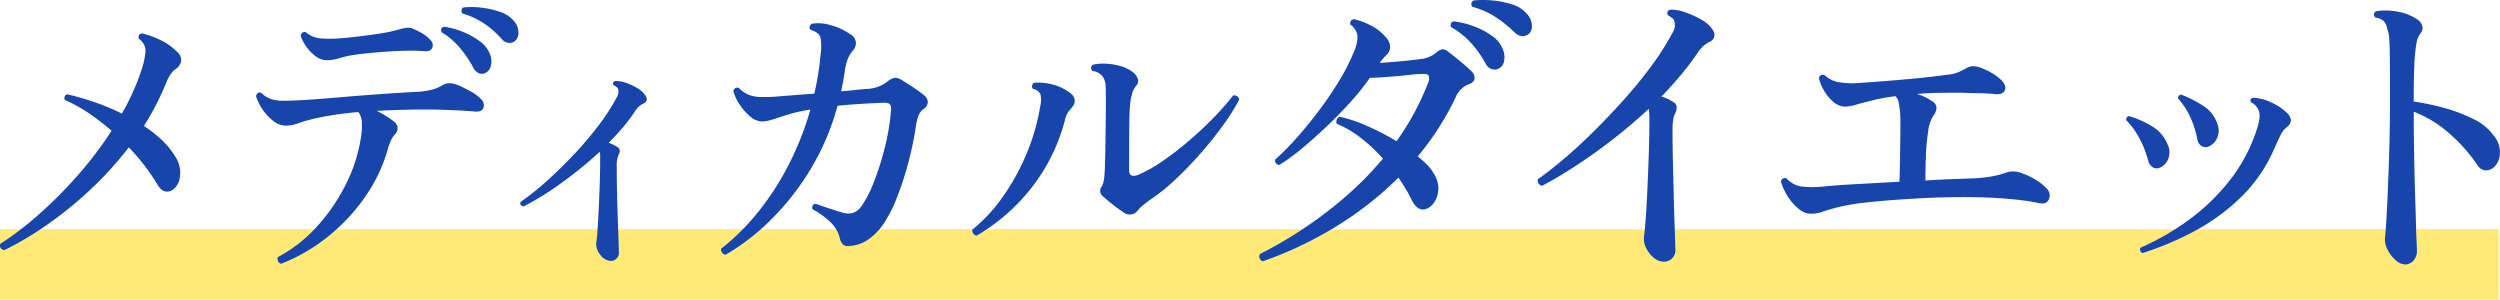 <svg xmlns="http://www.w3.org/2000/svg" width="602.326" height="72.209" viewBox="0 0 602.326 72.209"><g data-name="Group 1652"><path data-name="Rectangle 1377" fill="#ffea77" d="M0 55.209h602v17H0z"/><g data-name="Group 1710" fill="#1745ac"><g data-name="Group 1686"><path data-name="Path 2056" d="M1.021 60.279q-1.3-.363-.945-1.526a76.819 76.819 0 008.979-6.83 104.691 104.691 0 009.409-9.373 92.359 92.359 0 008.422-11.044 59.143 59.143 0 00-5.522-4.25 33.175 33.175 0 00-5.74-3.161.957.957 0 01.581-1.38 68.407 68.407 0 016.545 1.889 52.766 52.766 0 016.606 2.761 55.706 55.706 0 004.724-10.462 17.939 17.939 0 00.987-4.832 3.626 3.626 0 00-1.635-2.725c-.151-.727.091-1.163.721-1.308a20.914 20.914 0 014.5 1.6 14.511 14.511 0 014 2.834 2.479 2.479 0 01.981 2.22 2.764 2.764 0 01-1.2 1.853 5.821 5.821 0 00-1.308 1.308 11.527 11.527 0 00-1.235 2.47 65.7 65.7 0 01-5.225 10.027 29.4 29.4 0 014.39 3.451 18.258 18.258 0 013.084 3.809 6.976 6.976 0 011.169 5.268 4.193 4.193 0 01-1.963 3.014c-1.308.63-2.416.194-3.342-1.308a50.061 50.061 0 00-6.975-9.082 84.515 84.515 0 01-9.627 10.535A92.267 92.267 0 0110.94 54.43a78.458 78.458 0 01-9.924 5.849"/><path data-name="Path 2057" d="M67.72 63.548a1.094 1.094 0 01-.727-.618 1.371 1.371 0 01-.073-.981 34.252 34.252 0 009.445-7.375 44.388 44.388 0 007.157-10.572 37.322 37.322 0 003.6-12.061 15.66 15.66 0 00.036-2.8 4.046 4.046 0 00-.838-2.144q-3.415.291-6.321.763t-5.231 1.054a31.017 31.017 0 00-3.2.981 7.9 7.9 0 01-2.834.472 4.807 4.807 0 01-2.87-1.126 11.578 11.578 0 01-2.616-2.8 11.406 11.406 0 01-1.562-3.2q.363-1.163 1.308-.727a6.454 6.454 0 002.216 1.417 8.791 8.791 0 002.725.436q1.6.036 4.069-.109 1.671-.073 4.541-.291t6.285-.509q3.415-.291 6.866-.545t6.357-.436q2.906-.182 4.65-.254a19.428 19.428 0 003.306-.509 9.942 9.942 0 002.731-1.151q1.453-.872 3.851.145 1.162.509 2.8 1.417a9.443 9.443 0 012.361 1.707 2.034 2.034 0 01.727 2.252q-.436 1.09-2.252.872-1.526-.145-3.923-.254t-4.364-.181q-3.488-.073-7.338 0t-7.847.291a20.271 20.271 0 012.361 1.308q1.126.727 1.853 1.308a1.929 1.929 0 01.218 2.979 6.872 6.872 0 00-.908 1.344 11.213 11.213 0 00-.763 2 38.42 38.42 0 01-5.776 12.1 45.384 45.384 0 01-9.155 9.591 42.7 42.7 0 01-10.865 6.206m11.12-49.043a4.627 4.627 0 01-2.834-.981 9.951 9.951 0 01-2.256-2.361 9.789 9.789 0 01-1.31-2.543q.218-1.09 1.235-.872a6.319 6.319 0 003.09 1.449 26.87 26.87 0 004.614.073q2.107-.145 4.9-.472t5.522-.763a34.483 34.483 0 004.614-1.017 12.842 12.842 0 011.566-.321 2.775 2.775 0 011.562.254 16.622 16.622 0 012.361 1.2 7.445 7.445 0 011.853 1.562 1.623 1.623 0 01.363 1.853q-.436.908-1.889.763-1.744-.145-4.141-.109t-4.9.218q-2.507.182-4.686.4t-3.488.436a24.306 24.306 0 00-3.342.763 9.625 9.625 0 01-2.834.472m38 3.124a1.981 1.981 0 01-1.489 0 2.751 2.751 0 01-1.344-1.38 28.871 28.871 0 00-3.2-4.723 17.763 17.763 0 00-4.432-3.778q-.363-1.09.654-1.308a18.983 18.983 0 014.4 1.2 18.058 18.058 0 014.105 2.252 6.979 6.979 0 012.47 3.015 4.534 4.534 0 01.218 3.052 2.47 2.47 0 01-1.38 1.671m7.193-7.7a2.425 2.425 0 01-1.489.4 2.581 2.581 0 01-1.707-.981 23.048 23.048 0 00-4.185-3.676 18.477 18.477 0 00-5.268-2.434q-.508-1.017.291-1.453a19.577 19.577 0 014.432.073 20.4 20.4 0 014.5 1.054 6.969 6.969 0 013.2 2.143 4.043 4.043 0 011.092 2.837 2.519 2.519 0 01-.872 2.034"/><path data-name="Path 2058" d="M146.777 62.822a3.449 3.449 0 01-2.216-1.526 3.941 3.941 0 01-.908-2.834 23.636 23.636 0 00.291-2.761q.145-2.107.291-5.05t.254-6.14q.109-3.2.109-6.1v-1.055a1.713 1.713 0 00-.145-.763 94.893 94.893 0 01-9.592 7.775 69.455 69.455 0 01-8.719 5.377c-.684-.145-.92-.509-.727-1.09a59.664 59.664 0 005.7-4.5q3.233-2.834 6.612-6.357a87.068 87.068 0 006.248-7.266 49.184 49.184 0 004.614-7.084 2.524 2.524 0 00.363-1.889.987.987 0 00-.436-.618q-.363-.254-.727-.472a.632.632 0 01.363-.945 6.962 6.962 0 012.652.436 14.056 14.056 0 012.8 1.308 5.605 5.605 0 011.889 1.744q.874 1.302-.506 1.956a4.915 4.915 0 00-1.889 1.671 37.2 37.2 0 01-2.943 3.96q-1.635 1.925-3.524 3.814a8.873 8.873 0 012.252 1.09q.8.654.145 1.816a6.4 6.4 0 00-.436 2.906q0 2.906.073 6.249t.182 6.394q.109 3.052.182 5.195t.073 2.652a1.933 1.933 0 01-2.325 2.107"/><path data-name="Path 2059" d="M174.822 61.375a1.472 1.472 0 01-.872-.545 1.2 1.2 0 01-.218-.908 53.2 53.2 0 008.465-8.283 66.272 66.272 0 007.484-11.3 72.2 72.2 0 005.558-13.914q-.727.073-1.453.218t-1.381.291a24.919 24.919 0 00-2.507.654c-.751.242-1.447.46-2.071.654q-1.235.436-2.289.727a8.024 8.024 0 01-2.143.291 4.72 4.72 0 01-2.729-1.271 13.1 13.1 0 01-2.507-2.87 10.487 10.487 0 01-1.453-3.124.924.924 0 011.308-.8 7.022 7.022 0 002.552 1.708 8.738 8.738 0 002.979.472 37.207 37.207 0 004.359-.182q3.2-.254 7.048-.545a5.311 5.311 0 00.654-.036 4.682 4.682 0 01.581-.036 66.149 66.149 0 001.522-9.521 12.274 12.274 0 00-.036-4q-.327-1.235-2.434-1.889a.8.8 0 01-.145-.8 1.159 1.159 0 01.509-.654 10.254 10.254 0 014.577.363 14.73 14.73 0 014.577 2.107 2.637 2.637 0 011.453 1.973 2.788 2.788 0 01-.727 2.034 7.384 7.384 0 00-1.235 2.034 13.782 13.782 0 00-.727 3.052q-.363 2.47-.872 4.723 1.889-.145 3.488-.327t2.829-.257a8.549 8.549 0 004.723-1.671 4.273 4.273 0 011.78-.981 2.736 2.736 0 011.707.472q1.235.727 2.906 1.853t2.543 1.853a2.23 2.23 0 01.908 1.635 2.082 2.082 0 01-1.054 1.707 3.533 3.533 0 00-1.229 1.673 13.39 13.39 0 00-.581 2.4 77.53 77.53 0 01-1.78 8.646 74.75 74.75 0 01-2.8 8.61 31.54 31.54 0 01-3.342 6.5 14.645 14.645 0 01-3.669 3.669 8.8 8.8 0 01-4.468 1.489 1.958 1.958 0 01-1.562-.4 2.879 2.879 0 01-.69-1.417 7.878 7.878 0 00-2.392-4.033 19.353 19.353 0 00-4.214-3.015q-.291-1.09.727-1.308 1.235.436 2.979 1.017t3.2 1.017a4.967 4.967 0 002.8.182 4.278 4.278 0 002.143-1.707 25.225 25.225 0 002.8-5.413 66.679 66.679 0 002.688-8.283 53.239 53.239 0 001.562-9.118 2.487 2.487 0 00-.145-1.526q-.291-.509-1.453-.509-2.4.073-5.34.254t-5.922.472a59.949 59.949 0 01-6.684 15.585 62.839 62.839 0 01-9.554 12.061 54.091 54.091 0 01-10.731 8.247"/><path data-name="Path 2060" d="M235.272 56.791a1.446 1.446 0 01-.8-.545 1.2 1.2 0 01-.218-.908 38.087 38.087 0 007.193-7.7 53.937 53.937 0 005.777-10.354 51.354 51.354 0 003.451-11.952 5.668 5.668 0 00-.036-2.725 2.6 2.6 0 00-1.78-1.2.878.878 0 01-.182-.8 1.123 1.123 0 01.4-.654 12.738 12.738 0 014.323.363 11.535 11.535 0 014.541 2.18 2.317 2.317 0 01.945 1.38 1.934 1.934 0 01-.363 1.671q-.581.727-1.09 1.344a5.431 5.431 0 00-.872 2.071 44.326 44.326 0 01-8.21 16.493 46.78 46.78 0 01-13.079 11.336m35.384-5.667a28.259 28.259 0 01-2.616-1.889 42.69 42.69 0 01-2.252-1.889 1.672 1.672 0 01-.363-2.4 4.191 4.191 0 00.436-1.126 10.233 10.233 0 00.218-1.344q.073-.8.145-2.906t.109-4.868l.073-5.595q.037-2.834.036-5.013c0-1.5-.024-2.664-.073-3.488a4.167 4.167 0 00-.654-2.107 3.348 3.348 0 00-.945-.872 3.286 3.286 0 00-1.6-.509q-.654-.945.145-1.526a11.254 11.254 0 012.906-.254 15.027 15.027 0 013.6.545 8.936 8.936 0 013.161 1.526 3.591 3.591 0 011.126 1.526 1.605 1.605 0 01-.327 1.671 5.181 5.181 0 00-.945 1.707 15.55 15.55 0 00-.509 2.361q-.218 1.744-.254 6.1t-.036 10.172q0 2.107 2.4 1.09a33.942 33.942 0 005.631-3.2 74.248 74.248 0 006.285-4.832q3.2-2.725 5.994-5.595a62.967 62.967 0 004.759-5.413 1.327 1.327 0 01.981.218 1.147 1.147 0 01.472.8 48.712 48.712 0 01-3.814 6.067q-2.434 3.379-5.449 6.83a87.166 87.166 0 01-6.212 6.43 44.886 44.886 0 01-6.1 4.868q-.945.727-1.635 1.271a7.017 7.017 0 00-1.2 1.2 2.379 2.379 0 01-3.488.436"/></g><g data-name="Group 1687"><path data-name="Path 2061" d="M304.257 62.946a1.192 1.192 0 01-.687-1.756 100.777 100.777 0 0010.071-5.84 99.718 99.718 0 0010.23-7.711 78.55 78.55 0 009.314-9.429 39.328 39.328 0 00-5.191-4.886 25.42 25.42 0 00-5.955-3.512 1.586 1.586 0 01.038-1.031 1.037 1.037 0 01.725-.649 34.55 34.55 0 016.572 2.214 62.848 62.848 0 017.094 3.665 61.346 61.346 0 004.275-6.832 66.235 66.235 0 003.366-7.291 2.221 2.221 0 00.108-1.641q-.267-.5-1.489-.42a23.884 23.884 0 00-2.551.153c-.948.1-1.928.2-2.946.305l-3.817.305q-1.909.153-3.359.153a59.3 59.3 0 01-4.612 5.764c-1.813 2.01-3.728 3.983-5.77 5.917s-4.027 3.715-5.993 5.344a45.982 45.982 0 01-5.459 3.97 1.058 1.058 0 01-.992-1.3 61.083 61.083 0 005.42-5.5q2.834-3.206 5.5-6.795a81.07 81.07 0 004.772-7.138 46.321 46.321 0 003.24-6.446 9.657 9.657 0 00.916-3.855 4.011 4.011 0 00-1.756-2.787q-.153-1.145.916-1.3a16.713 16.713 0 013.817 1.412 10.936 10.936 0 013.741 2.863 3.733 3.733 0 011.146 2.367 2.648 2.648 0 01-.838 1.91 13.657 13.657 0 00-1.68 1.985c1.68-.1 3.442-.242 5.3-.42s3.327-.344 4.39-.5a6.757 6.757 0 003.97-1.6 3.143 3.143 0 011.412-.763 1.858 1.858 0 011.336.534q1.145.84 2.9 2.29t2.831 2.519a2.032 2.032 0 01.681 1.794c-.1.636-.662 1.107-1.68 1.412a5.7 5.7 0 00-2.9 3.13 67.527 67.527 0 01-9.08 14.126 28.909 28.909 0 012.214 1.983 8.655 8.655 0 011.527 1.985 6.5 6.5 0 011.222 3.855 5.973 5.973 0 01-.954 3.168 4.038 4.038 0 01-2.023 1.68q-2.061.687-3.512-2.29a27.371 27.371 0 00-1.336-2.481q-.8-1.336-1.794-2.787a82.434 82.434 0 01-15.308 11.95 90.758 90.758 0 01-17.362 8.207m56.646-46.341a2.211 2.211 0 01-1.565.038 2.72 2.72 0 01-1.419-1.336 25.635 25.635 0 00-3.467-4.924 19.318 19.318 0 00-4.849-3.856c-.254-.713-.051-1.171.617-1.374a20 20 0 014.653 1.106 19.14 19.14 0 014.422 2.252 6.943 6.943 0 012.672 3.13 4.765 4.765 0 01.388 3.168 2.4 2.4 0 01-1.452 1.796m7.323-8.322a2.537 2.537 0 01-1.565.42 2.791 2.791 0 01-1.794-.954 30.773 30.773 0 00-4.581-3.665 19.057 19.057 0 00-5.567-2.443.926.926 0 01-.2-.84 1.068 1.068 0 01.5-.687 23.313 23.313 0 014.619 0 21.335 21.335 0 014.7.954 7.372 7.372 0 013.442 2.176 4.21 4.21 0 011.291 2.9 2.455 2.455 0 01-.84 2.138"/><path data-name="Path 2062" d="M400.444 63.022a4.159 4.159 0 01-2.219-1.107 6.851 6.851 0 01-1.68-2.29 4.881 4.881 0 01-.458-2.634q.153-.916.382-3.894t.42-7.1q.191-4.123.344-8.627t.157-8.555q0-.84-.038-1.451t-.115-1.145q-4.352 4.046-8.97 7.6t-8.932 6.338q-4.313 2.787-7.825 4.619a1.46 1.46 0 01-.84-.611 1.144 1.144 0 01-.153-.992q2.748-1.909 6.222-4.848t7.215-6.642q3.741-3.7 7.367-7.749t6.642-8.169a65.245 65.245 0 005-7.863 3.384 3.384 0 00.458-2.672 1.3 1.3 0 00-.534-.878 9.542 9.542 0 00-.992-.649.858.858 0 01.458-1.374 10.057 10.057 0 013.7.649 21.653 21.653 0 013.97 1.832 7.214 7.214 0 012.634 2.4 2.085 2.085 0 01.344 1.641 1.7 1.7 0 01-1.031 1.183 7.144 7.144 0 00-2.745 2.372 64.752 64.752 0 01-4.084 5.459q-2.252 2.71-4.848 5.382a10.555 10.555 0 013.13 1.527 1.276 1.276 0 01.534 1.107 3.317 3.317 0 01-.382 1.489 4.425 4.425 0 00-.459 1.445 16.8 16.8 0 00-.153 2.6q0 4.046.115 8.7t.229 8.97q.115 4.313.229 7.291t.115 3.665a2.849 2.849 0 01-.954 2.367 2.916 2.916 0 01-2.252.611"/><path data-name="Path 2063" d="M436.026 51.494a4.881 4.881 0 01-2.825-1.3 12.432 12.432 0 01-2.558-3.016 13.364 13.364 0 01-1.563-3.474.947.947 0 011.374-.687 6.043 6.043 0 003.512 1.909 24.336 24.336 0 005.5 0q2.9-.305 7.863-.573t10.306-.573q.076-1.909.115-4.428l.076-5.039q.038-2.519.038-4.466t-.076-2.787q-.153-1.374-.344-2.367a2.607 2.607 0 00-.8-1.527q-1.756.229-3.359.534t-2.9.687q-1.68.382-3.206.84a9.88 9.88 0 01-2.825.458 4.494 4.494 0 01-2.677-1.181 10.342 10.342 0 01-2.214-2.672 10.158 10.158 0 01-1.221-3.016.925.925 0 011.374-.687 6.661 6.661 0 003.21 1.644 20.515 20.515 0 005.42.191q2.367-.153 5.306-.382t5.955-.5q3.016-.267 5.611-.573t4.275-.534a8.24 8.24 0 002.481-.611 23.369 23.369 0 002.096-1.06 3.038 3.038 0 011.527-.344 5.422 5.422 0 011.451.267 16.673 16.673 0 012.9 1.336 10.869 10.869 0 012.215 1.641q1.451 1.374.954 2.558t-2.71.878q-1.451-.153-3.817-.191t-4.2-.115q-2.367 0-5.077.038t-5.382.267a11.481 11.481 0 011.985.763 14.977 14.977 0 011.6.916 1.952 1.952 0 011.145 1.641 3.341 3.341 0 01-.84 2.023 9.364 9.364 0 00-1.183 3.779 50.562 50.562 0 00-.534 5.917q-.115 3.206-.115 5.8 3.817-.229 7.024-.344t5.115-.191a31.645 31.645 0 004.313-.534 20.9 20.9 0 003.092-.84 4.656 4.656 0 011.798-.265 6.4 6.4 0 012.1.5 16.8 16.8 0 013.206 1.565 10.916 10.916 0 012.6 2.1 2.28 2.28 0 01.5 2.558q-.573 1.336-2.558.878a42.273 42.273 0 00-4.237-.687q-2.558-.305-5-.458-4.352-.305-10.077-.267t-11.375.42q-5.573.305-10.459.84a50.5 50.5 0 00-7.634 1.3q-1.985.534-3.283.992a8.924 8.924 0 01-2.977.458"/><path data-name="Path 2064" d="M520.317 40.425a1.878 1.878 0 01-1.565-.076 2.453 2.453 0 01-1.183-1.6 23.351 23.351 0 00-2.1-5.382 18.551 18.551 0 00-3.168-4.39.754.754 0 01.687-.992 22.855 22.855 0 015.42 2.4 8.732 8.732 0 013.817 4.39 4.358 4.358 0 01.153 3.55 3.716 3.716 0 01-2.061 2.1m-4.123 20.541a.92.92 0 01-.534-.573.727.727 0 01.076-.725 61.471 61.471 0 0011.6-6.68 49.848 49.848 0 009.734-9.352 39.363 39.363 0 006.456-11.838 19.088 19.088 0 00.763-2.748 5.02 5.02 0 000-2.138 3.674 3.674 0 00-1.985-2.29q-.305-.84.458-1.069a10.8 10.8 0 014.313 1.069 12.891 12.891 0 013.932 2.6q1.909 1.909-.076 3.435a5.4 5.4 0 00-1.374 1.709q-.534 1.031-1.6 3.4a36.214 36.214 0 01-8.131 11.833 49.322 49.322 0 01-11.34 8.209 73.97 73.97 0 01-12.292 5.158m15.88-25.652a1.878 1.878 0 01-1.565-.076 2.288 2.288 0 01-1.107-1.68 22.9 22.9 0 00-1.718-5.382 17.212 17.212 0 00-2.938-4.471.85.85 0 01.763-.916 29.333 29.333 0 015.191 2.634 8.137 8.137 0 013.512 4.39 4.393 4.393 0 01-.076 3.512 3.72 3.72 0 01-2.061 1.985"/><path data-name="Path 2065" d="M579.407 63.709a3.525 3.525 0 01-2.176-.992 7.887 7.887 0 01-1.947-2.481 5.423 5.423 0 01-.687-2.787q.153-1.145.344-4.352t.382-7.825q.191-4.619.344-10t.153-10.955v-2.979q0-4.81-.038-7.673t-.153-4.428a6.517 6.517 0 00-.5-2.328 3.291 3.291 0 00-.84-1.87 3.8 3.8 0 00-1.985-.8q-.763-.916.153-1.527a14.782 14.782 0 014.848.038 12.367 12.367 0 015 1.87 2.764 2.764 0 011.26 1.527 1.888 1.888 0 01-.42 1.909 5.319 5.319 0 00-.954 2.443 37.194 37.194 0 00-.5 5.077q-.153 3.321-.153 8.894a58.934 58.934 0 017.558 1.6 37.221 37.221 0 016.952 2.674 12.659 12.659 0 014.733 3.894 6.058 6.058 0 011.492 4.652 4.533 4.533 0 01-1.641 3.206 2.962 2.962 0 01-1.909.534 2.4 2.4 0 01-1.756-1.14 39.523 39.523 0 00-7.024-7.9 28.4 28.4 0 00-8.4-5.077v.687q0 5.115.114 10.65t.267 10.383q.153 4.848.229 7.978.076 1.527.115 2.519t.038 1.3a3.366 3.366 0 01-.84 2.367 2.688 2.688 0 01-2.061.916"/></g></g></g></svg>